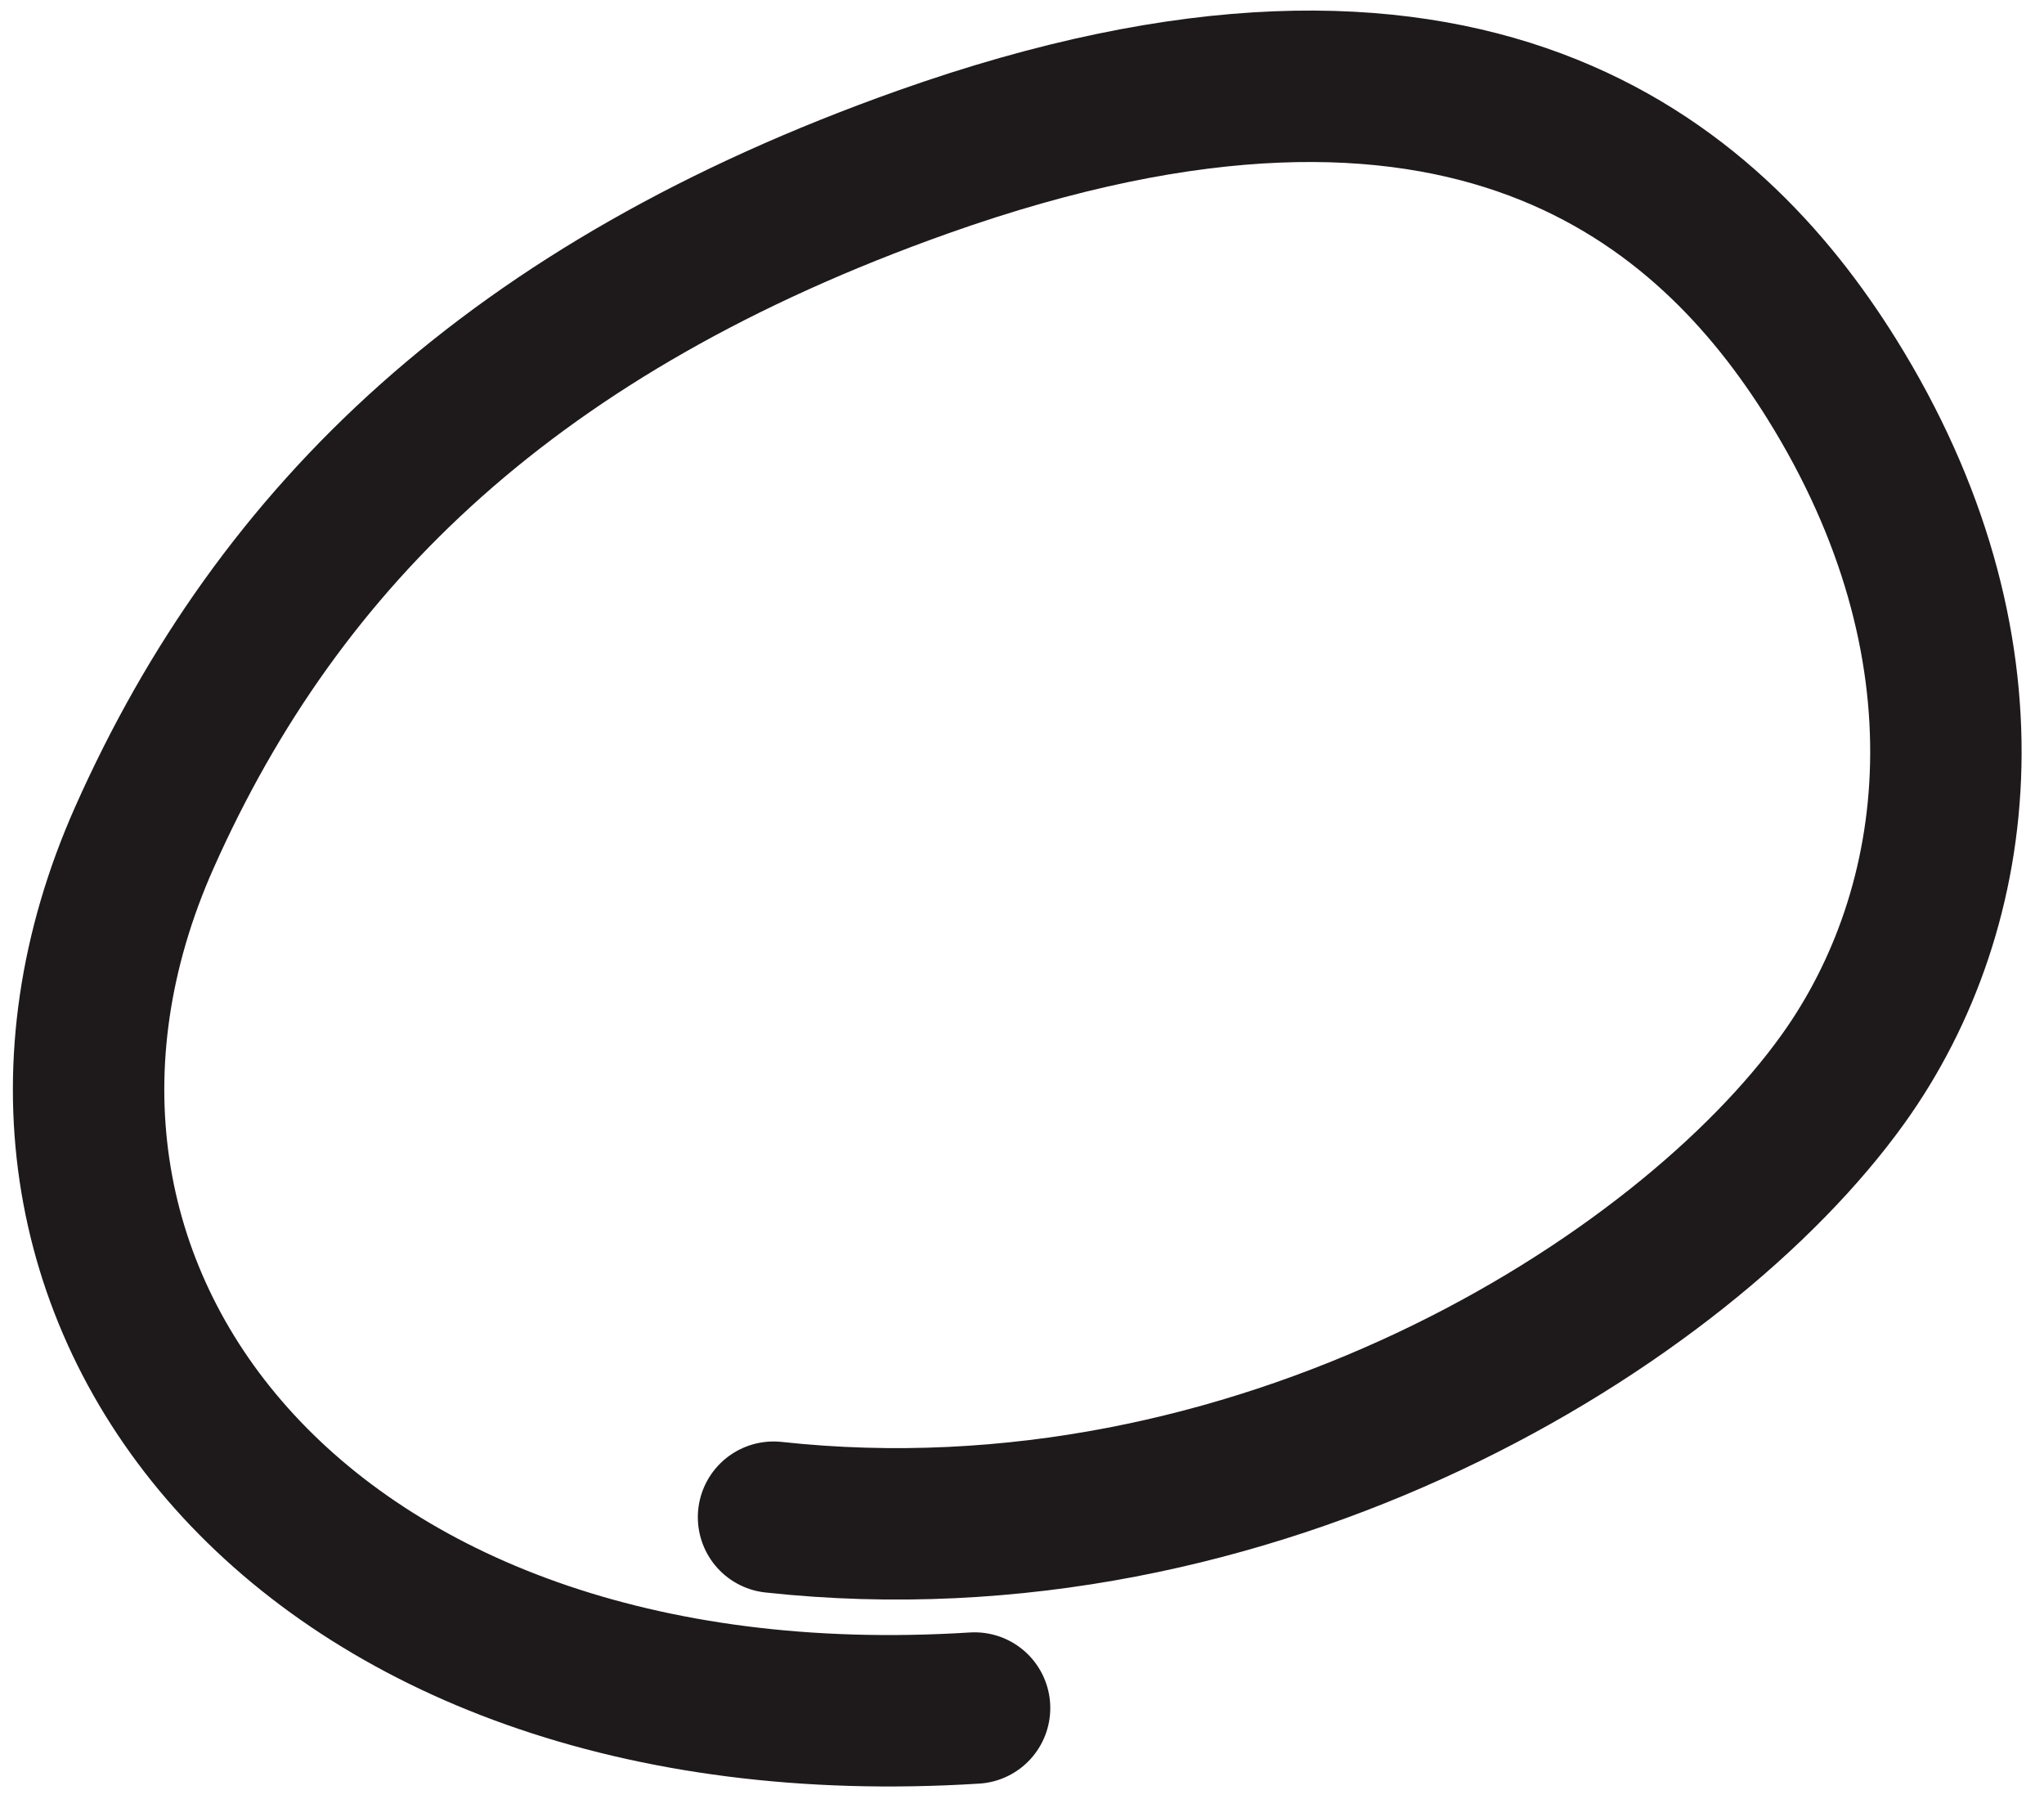 <svg xmlns="http://www.w3.org/2000/svg" width="54" height="48" fill="none"><path stroke="#1E1A1C" stroke-linecap="round" stroke-width="4" d="M20.436 40.076c12.729 1.384 24.028-5.678 28.255-11.573 3.243-4.524 4.096-11.457-.307-18.507C45.158 4.83 38.741-.818 24.376 4.282 13.598 8.11 7.381 14.113 3.818 22.114-1.5 34.056 7.934 46.24 25.747 45.117"/></svg>